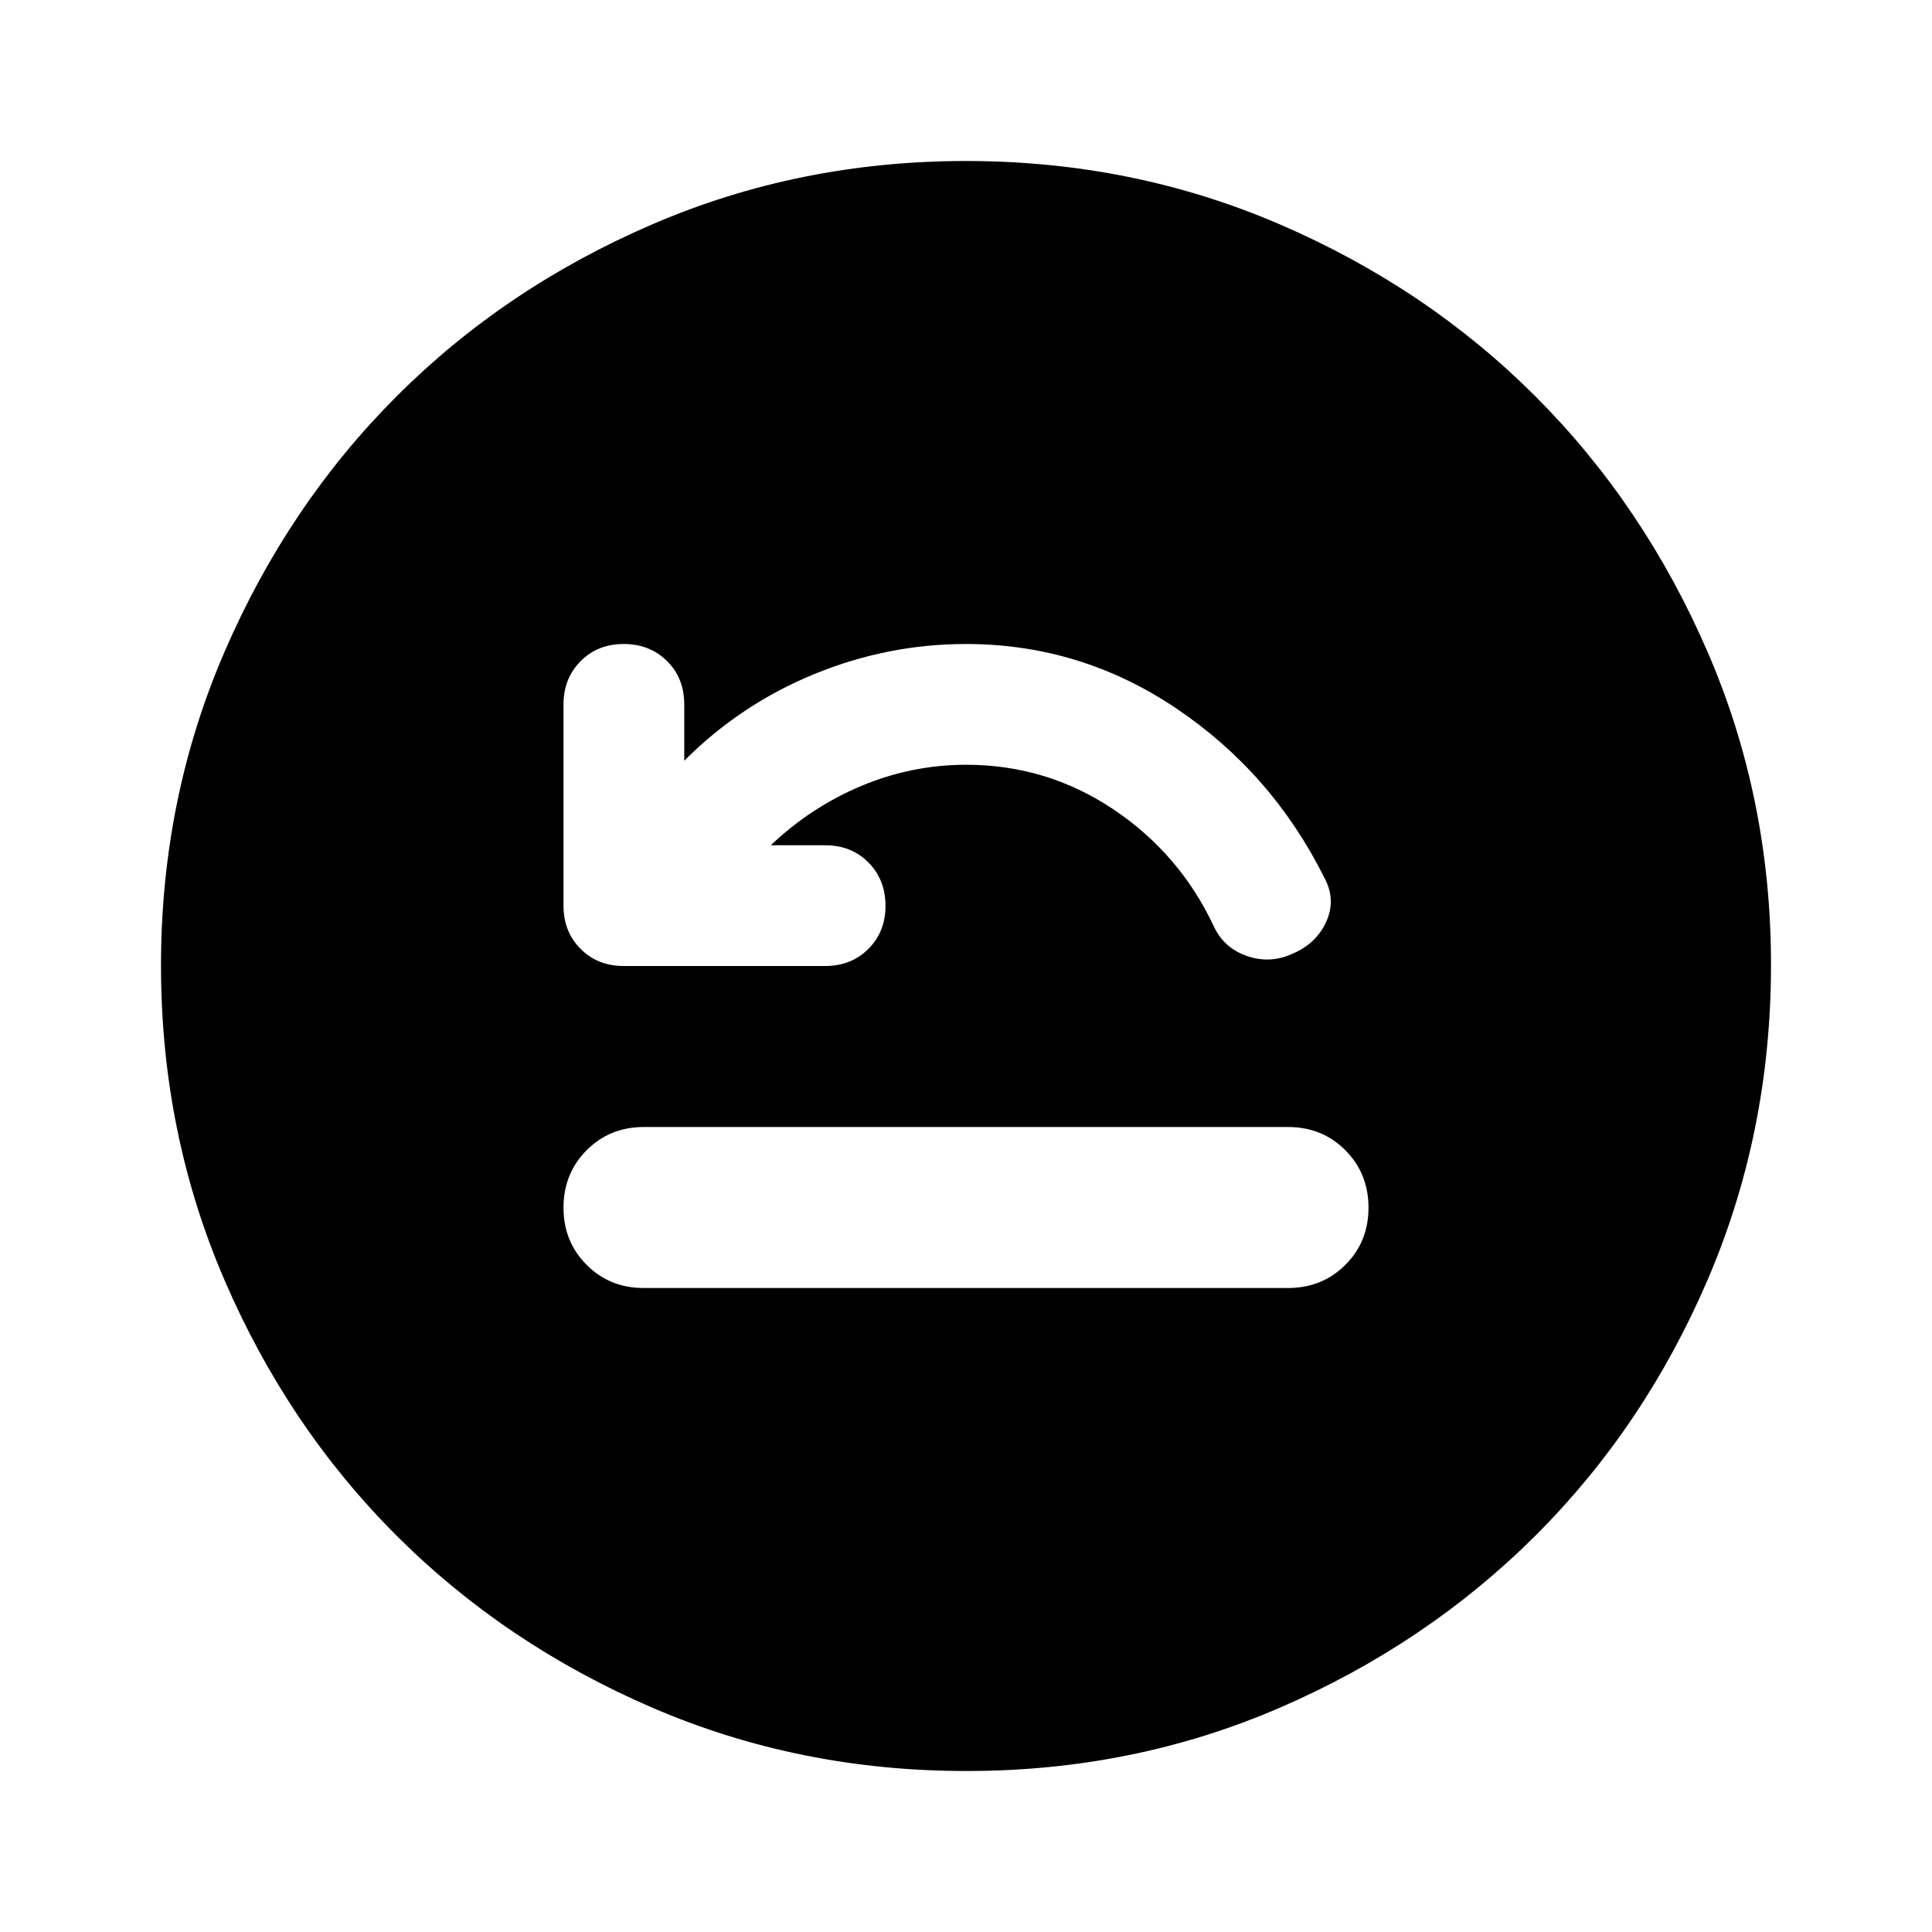 <?xml version="1.0" encoding="utf-8"?>
<!-- Generator: www.svgicons.com -->
<svg xmlns="http://www.w3.org/2000/svg" width="800" height="800" viewBox="0 0 24 24">
<path fill="currentColor" d="M8 16h8q.425 0 .713-.288T17 15t-.288-.712T16 14H8q-.425 0-.712.288T7 15t.288.713T8 16m1.575-5.5q.5-.475 1.125-.737T12 9.5q1 0 1.825.55t1.25 1.45q.125.275.413.375t.562-.025q.3-.125.425-.4t-.025-.55q-.65-1.3-1.838-2.1T12 8q-.975 0-1.888.375T8.5 9.45v-.7q0-.325-.213-.537T7.75 8t-.537.213T7 8.75v2.5q0 .325.213.538T7.75 12h2.5q.325 0 .538-.213T11 11.25t-.213-.537t-.537-.213zM12 22q-2.075 0-3.9-.788t-3.175-2.137T2.788 15.9T2 12t.788-3.9t2.137-3.175T8.1 2.788T12 2t3.9.788t3.175 2.137T21.213 8.1T22 12t-.788 3.9t-2.137 3.175t-3.175 2.138T12 22"/>
</svg>